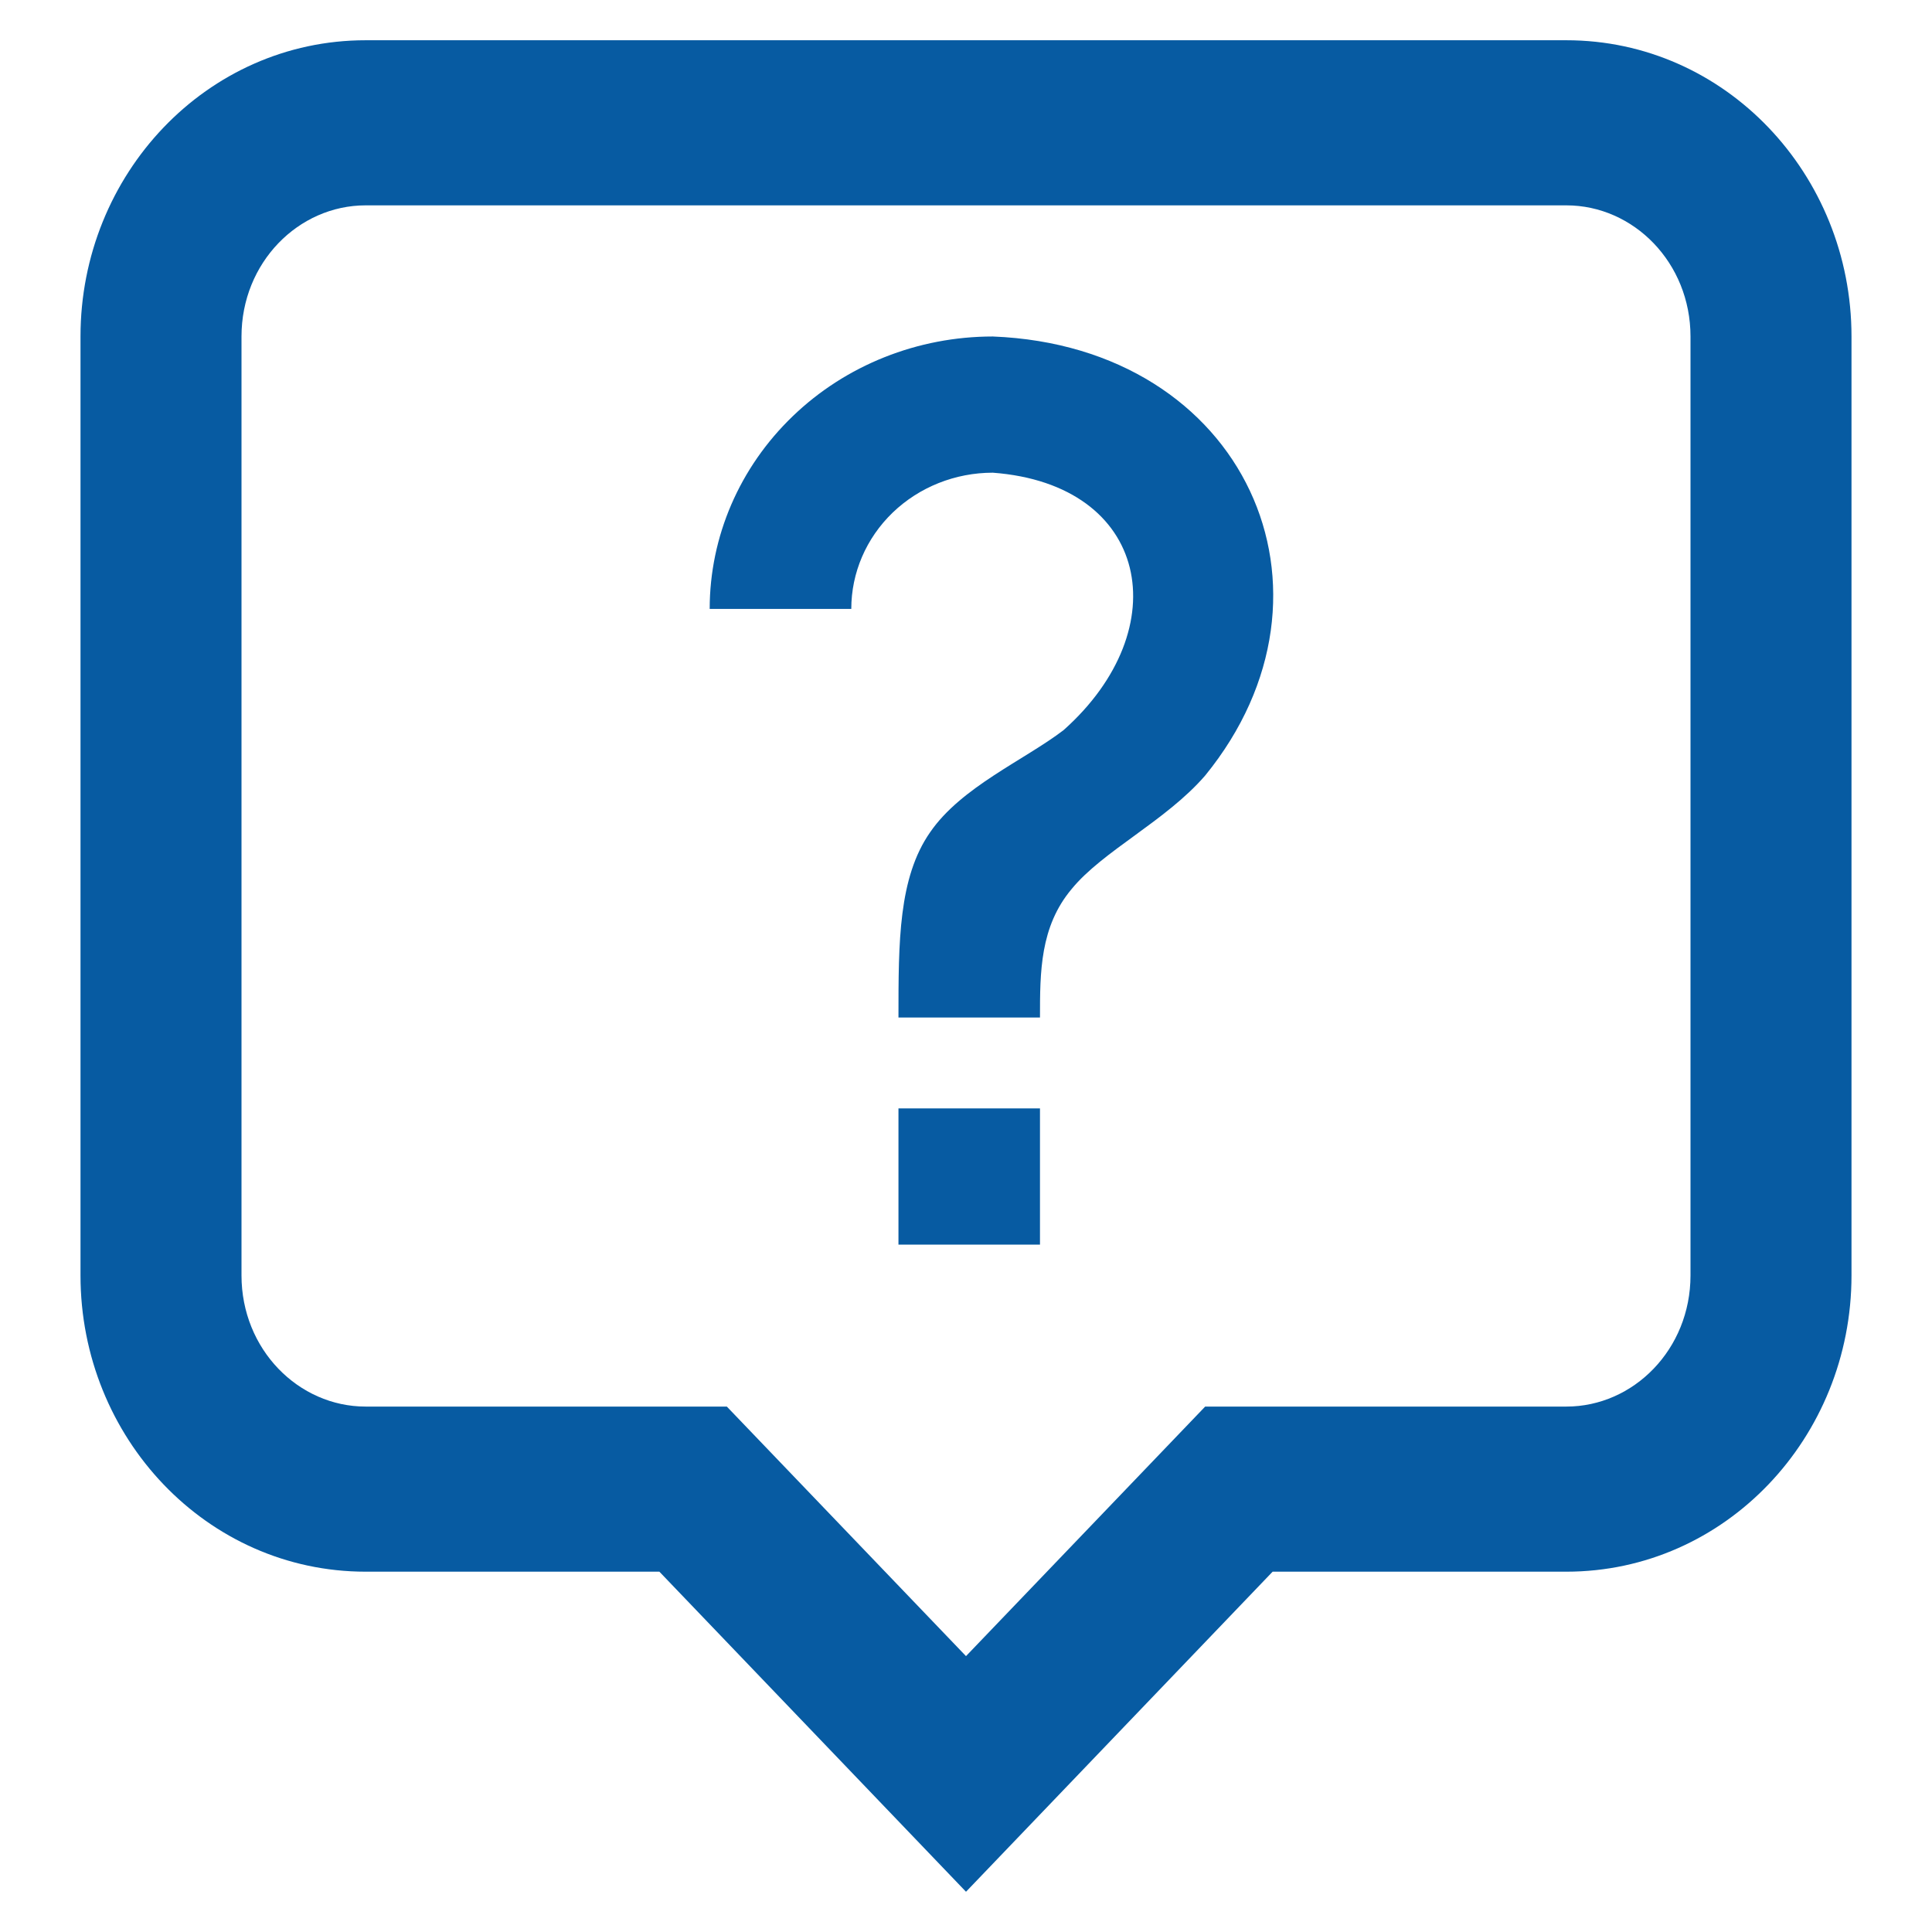 <svg width="24" height="24" viewBox="0 0 24 24" fill="none" xmlns="http://www.w3.org/2000/svg">
<path d="M21 4.18C21 3.263 20.293 2.551 19.458 2.551H4.542C3.707 2.551 3 3.263 3 4.18V15.844C3 16.761 3.707 17.473 4.542 17.473H9.029L12 20.573L14.971 17.473H19.458C20.293 17.473 21 16.761 21 15.844V4.18ZM23 15.844C23 17.859 21.431 19.524 19.458 19.524H15.809L12 23.5L8.191 19.524H4.542C2.569 19.524 1 17.859 1 15.844V4.18C1 2.165 2.569 0.5 4.542 0.5H19.458C21.431 0.5 23 2.165 23 4.18V15.844Z" fill="#075BA2"/>
<path d="M11.161 13.769H12.919V15.461H11.161V13.769ZM12.333 4.18C15.469 4.304 16.834 7.35 14.971 9.634C14.484 10.198 13.699 10.57 13.312 11.044C12.919 11.512 12.919 12.076 12.919 12.64H11.161C11.161 11.698 11.161 10.903 11.554 10.339C11.941 9.775 12.726 9.442 13.212 9.07C14.631 7.806 14.279 6.018 12.333 5.872C11.867 5.872 11.42 6.05 11.09 6.367C10.76 6.685 10.575 7.115 10.575 7.564H8.816C8.816 6.666 9.187 5.806 9.847 5.171C10.506 4.536 11.4 4.18 12.333 4.18Z" fill="#075BA2"/>
</svg>
